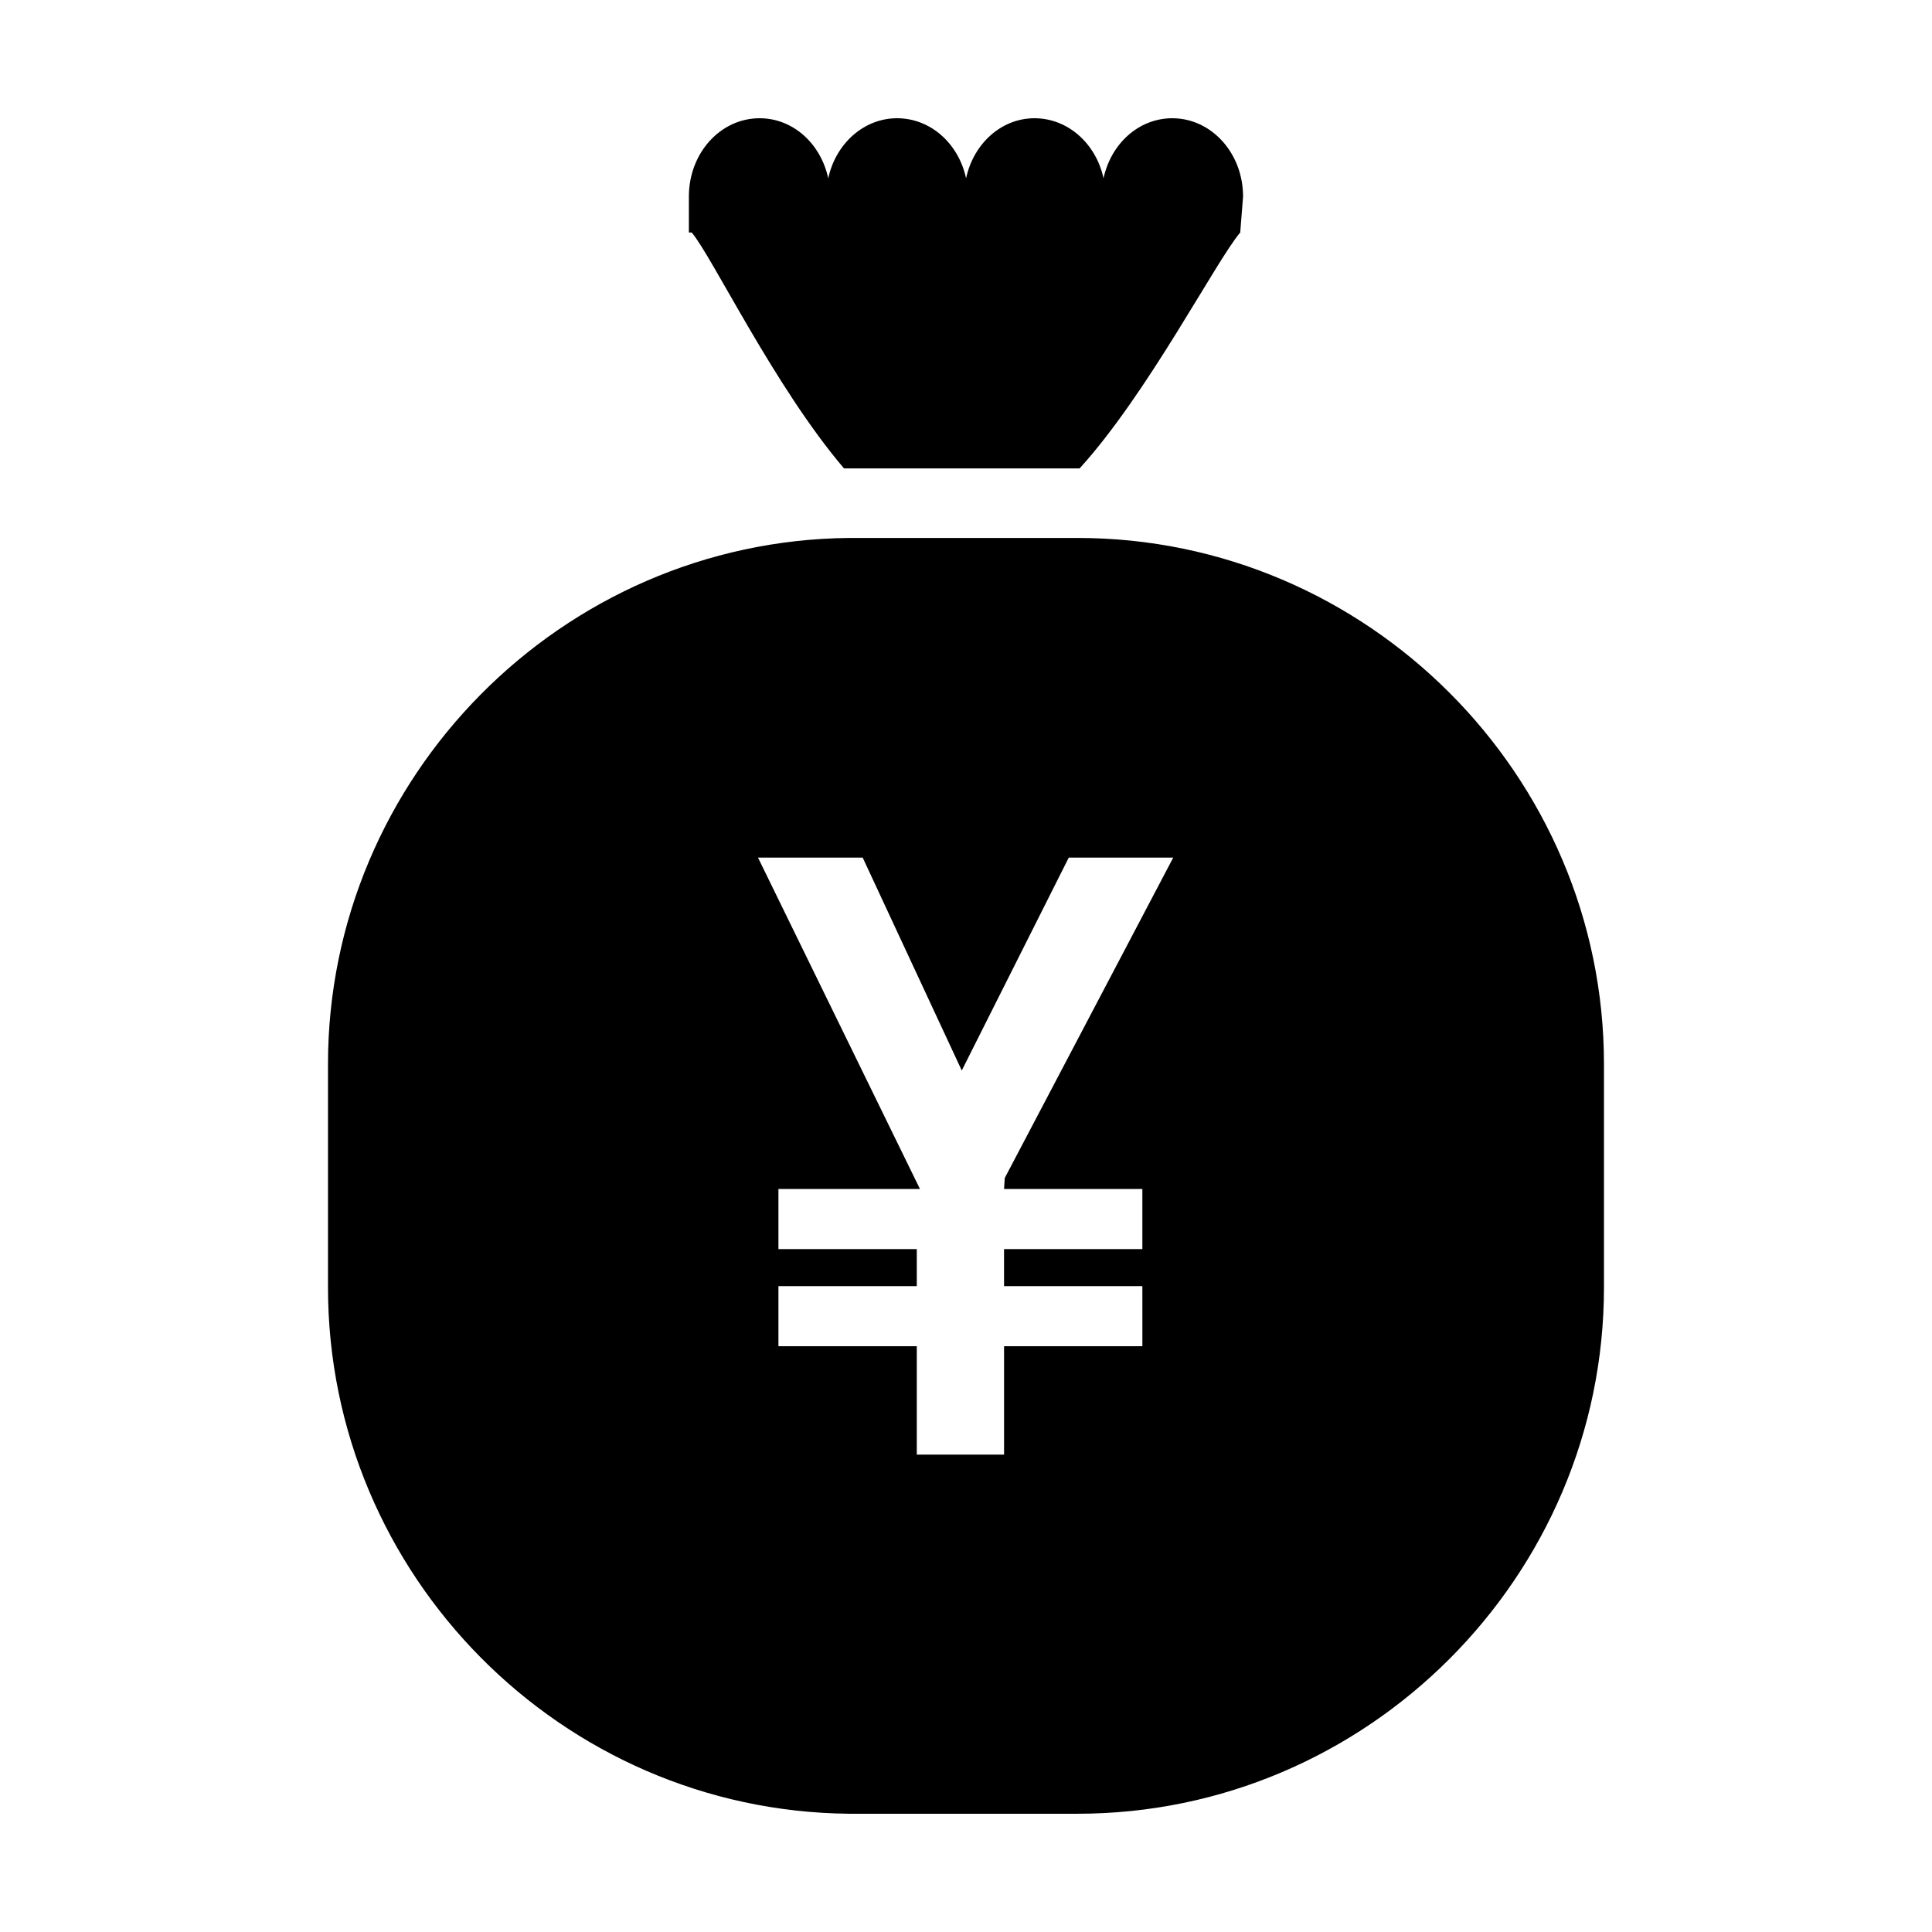<?xml version="1.0" encoding="UTF-8"?>
<!-- The Best Svg Icon site in the world: iconSvg.co, Visit us! https://iconsvg.co -->
<svg fill="#000000" width="800px" height="800px" version="1.1" viewBox="144 144 512 512" xmlns="http://www.w3.org/2000/svg">
 <g>
  <path d="m368.96 624.66h60.609c76.68 0 139.5-62.773 139.5-139.5v-59.148c0-76.68-62.824-139.45-139.5-139.45h-60.609c-76.023 0.754-138.04 63.277-138.04 139.45v59.148c0 76.328 61.918 138.75 138.04 139.5zm3.66-253.39 26.258 56.422 28.359-56.422h27.684l-44.648 84.91-0.191 2.918h36.656v15.922h-36.656v9.824h36.656l0.004 15.922h-36.656v28.719h-23.129v-28.719h-36.664v-15.922h36.664v-9.824h-36.664v-15.922h37.508l-42.926-87.828z"/>
  <path d="m367.68 268.14h62.422c18.137-19.949 36.074-54.863 42.57-62.523l0.754-9.523c0-11.539-8.414-20.758-18.742-20.758-8.918 0-16.273 6.75-18.238 15.922-1.965-9.168-9.422-15.922-18.289-15.922-8.816 0-16.172 6.75-18.137 15.922-1.965-9.168-9.371-15.922-18.289-15.922-8.816 0-16.273 6.75-18.238 15.922-1.965-9.168-9.32-15.922-18.188-15.922-10.379 0-18.742 9.219-18.742 20.758v9.523h0.754c5.449 6.449 21.973 40.961 40.363 62.523z"/>
 </g>
</svg>